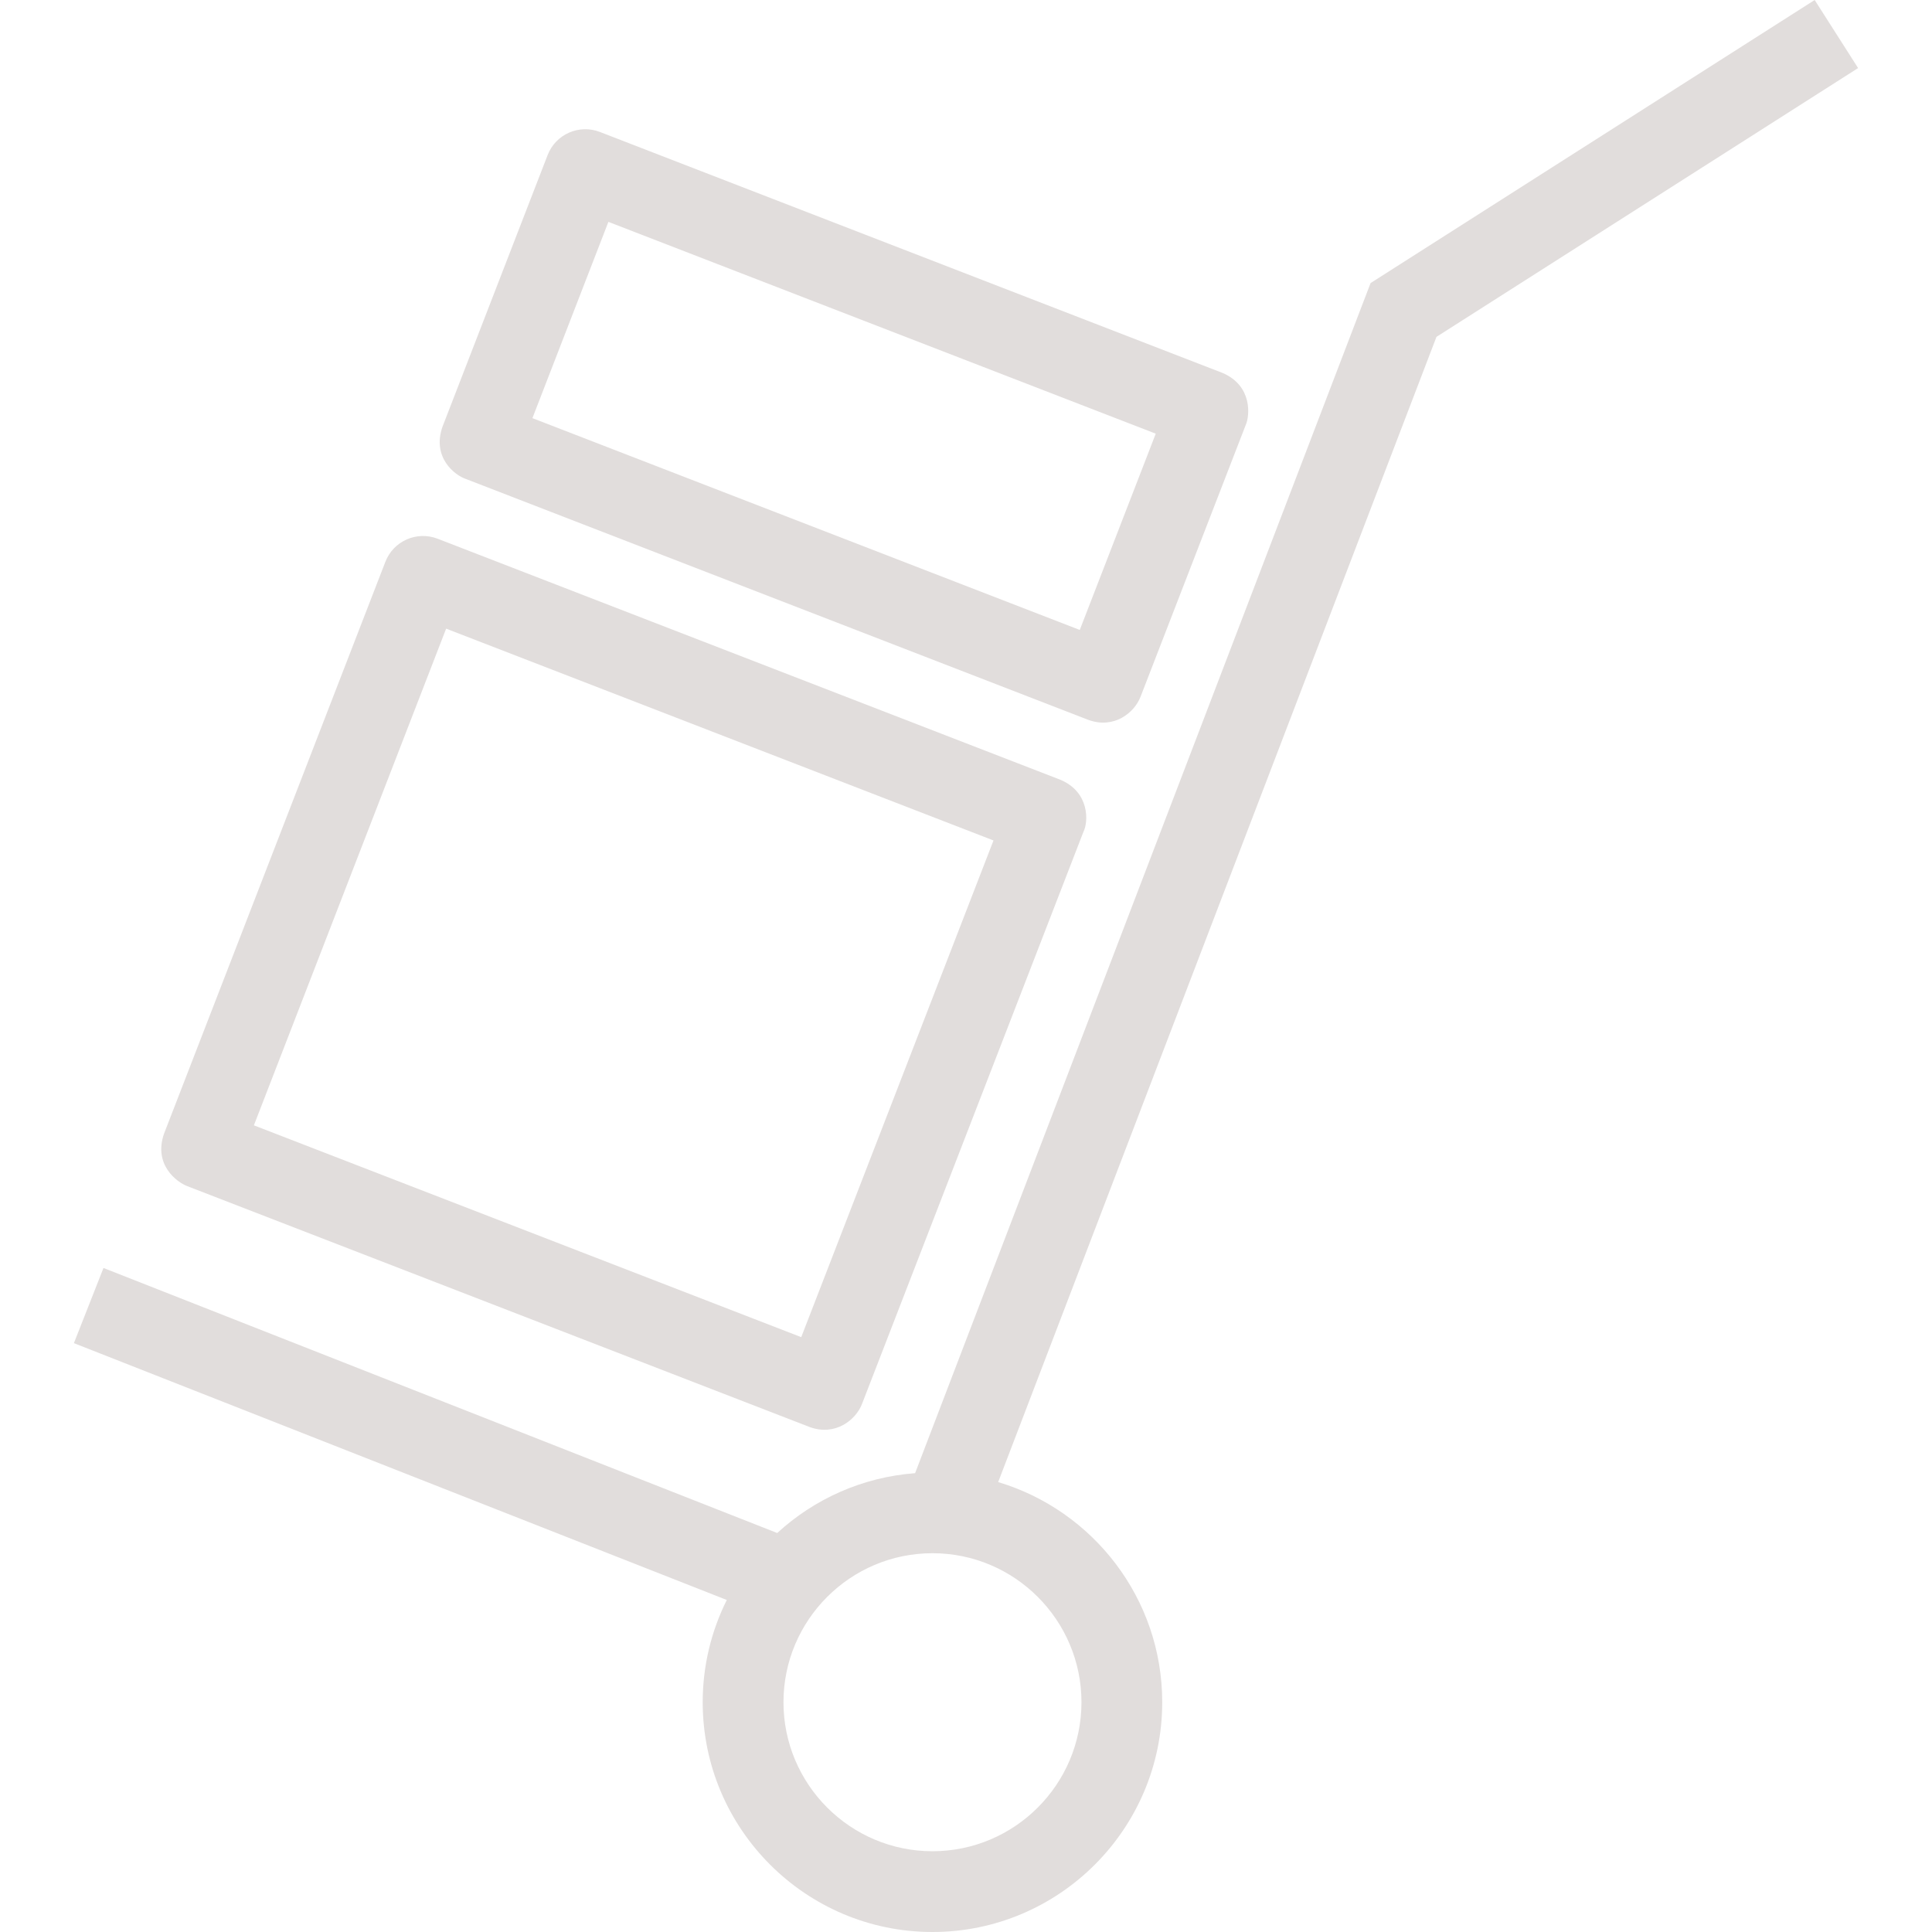 <?xml version="1.0" encoding="iso-8859-1"?>
<!-- Generator: Adobe Illustrator 19.0.0, SVG Export Plug-In . SVG Version: 6.00 Build 0)  -->
<svg version="1.1" id="Capa_1" xmlns="http://www.w3.org/2000/svg" xmlns:xlink="http://www.w3.org/1999/xlink" x="0px" y="0px"
	 viewBox="0 0 490 490" style="width: 24px;height: 24px;fill: #e1dddc;enable-background:new 0 0 490 490;" xml:space="preserve">
<g>
	<path d="M471.257,17.263L460.245,0L347.609,71.794L232.09,373.632c-13.43,1.01-25.605,6.578-34.968,15.176L26.245,321.589
		l-7.502,19.063l165.588,65.139c-3.901,7.815-6.109,16.617-6.109,25.928c0,32.136,26.14,58.281,58.271,58.281
		c32.131,0,58.275-26.146,58.275-58.281c0-26.336-17.574-48.639-41.607-55.828l111.16-290.455L471.257,17.263z M274.285,431.719
		c0,20.844-16.953,37.797-37.791,37.797c-20.834,0-37.787-16.953-37.787-37.797c0-20.833,16.953-37.787,37.787-37.787
		C257.332,393.932,274.285,410.886,274.285,431.719z"/>
	<path d="M47.449,300.815l157.923,61.122c6.471,2.363,11.677-1.79,13.248-5.851l56.15-145.077c1.314-2.565,1.62-10.123-5.857-13.252
		l-157.924-61.122c-5.271-2.04-11.202,0.57-13.248,5.851l-56.15,145.076C38.87,295.481,44.913,299.835,47.449,300.815z
		 M113.151,159.439l138.821,53.72l-48.759,125.973l-138.82-53.72L113.151,159.439z"/>
	<path d="M118.091,121.452l157.925,61.122c6.524,2.387,11.677-1.79,13.247-5.851l26.66-68.883c1.084-2.367,1.761-10-5.856-13.253
		L152.143,33.466c-5.276-2.04-11.207,0.58-13.247,5.851l-26.66,68.882C109.472,116.063,115.411,120.545,118.091,121.452z
		 M154.304,56.27l138.82,53.721l-19.269,49.778l-138.82-53.72L154.304,56.27z"/>
</g>
<g>
</g>
<g>
</g>
<g>
</g>
<g>
</g>
<g>
</g>
<g>
</g>
<g>
</g>
<g>
</g>
<g>
</g>
<g>
</g>
<g>
</g>
<g>
</g>
<g>
</g>
<g>
</g>
<g>
</g>
</svg>
